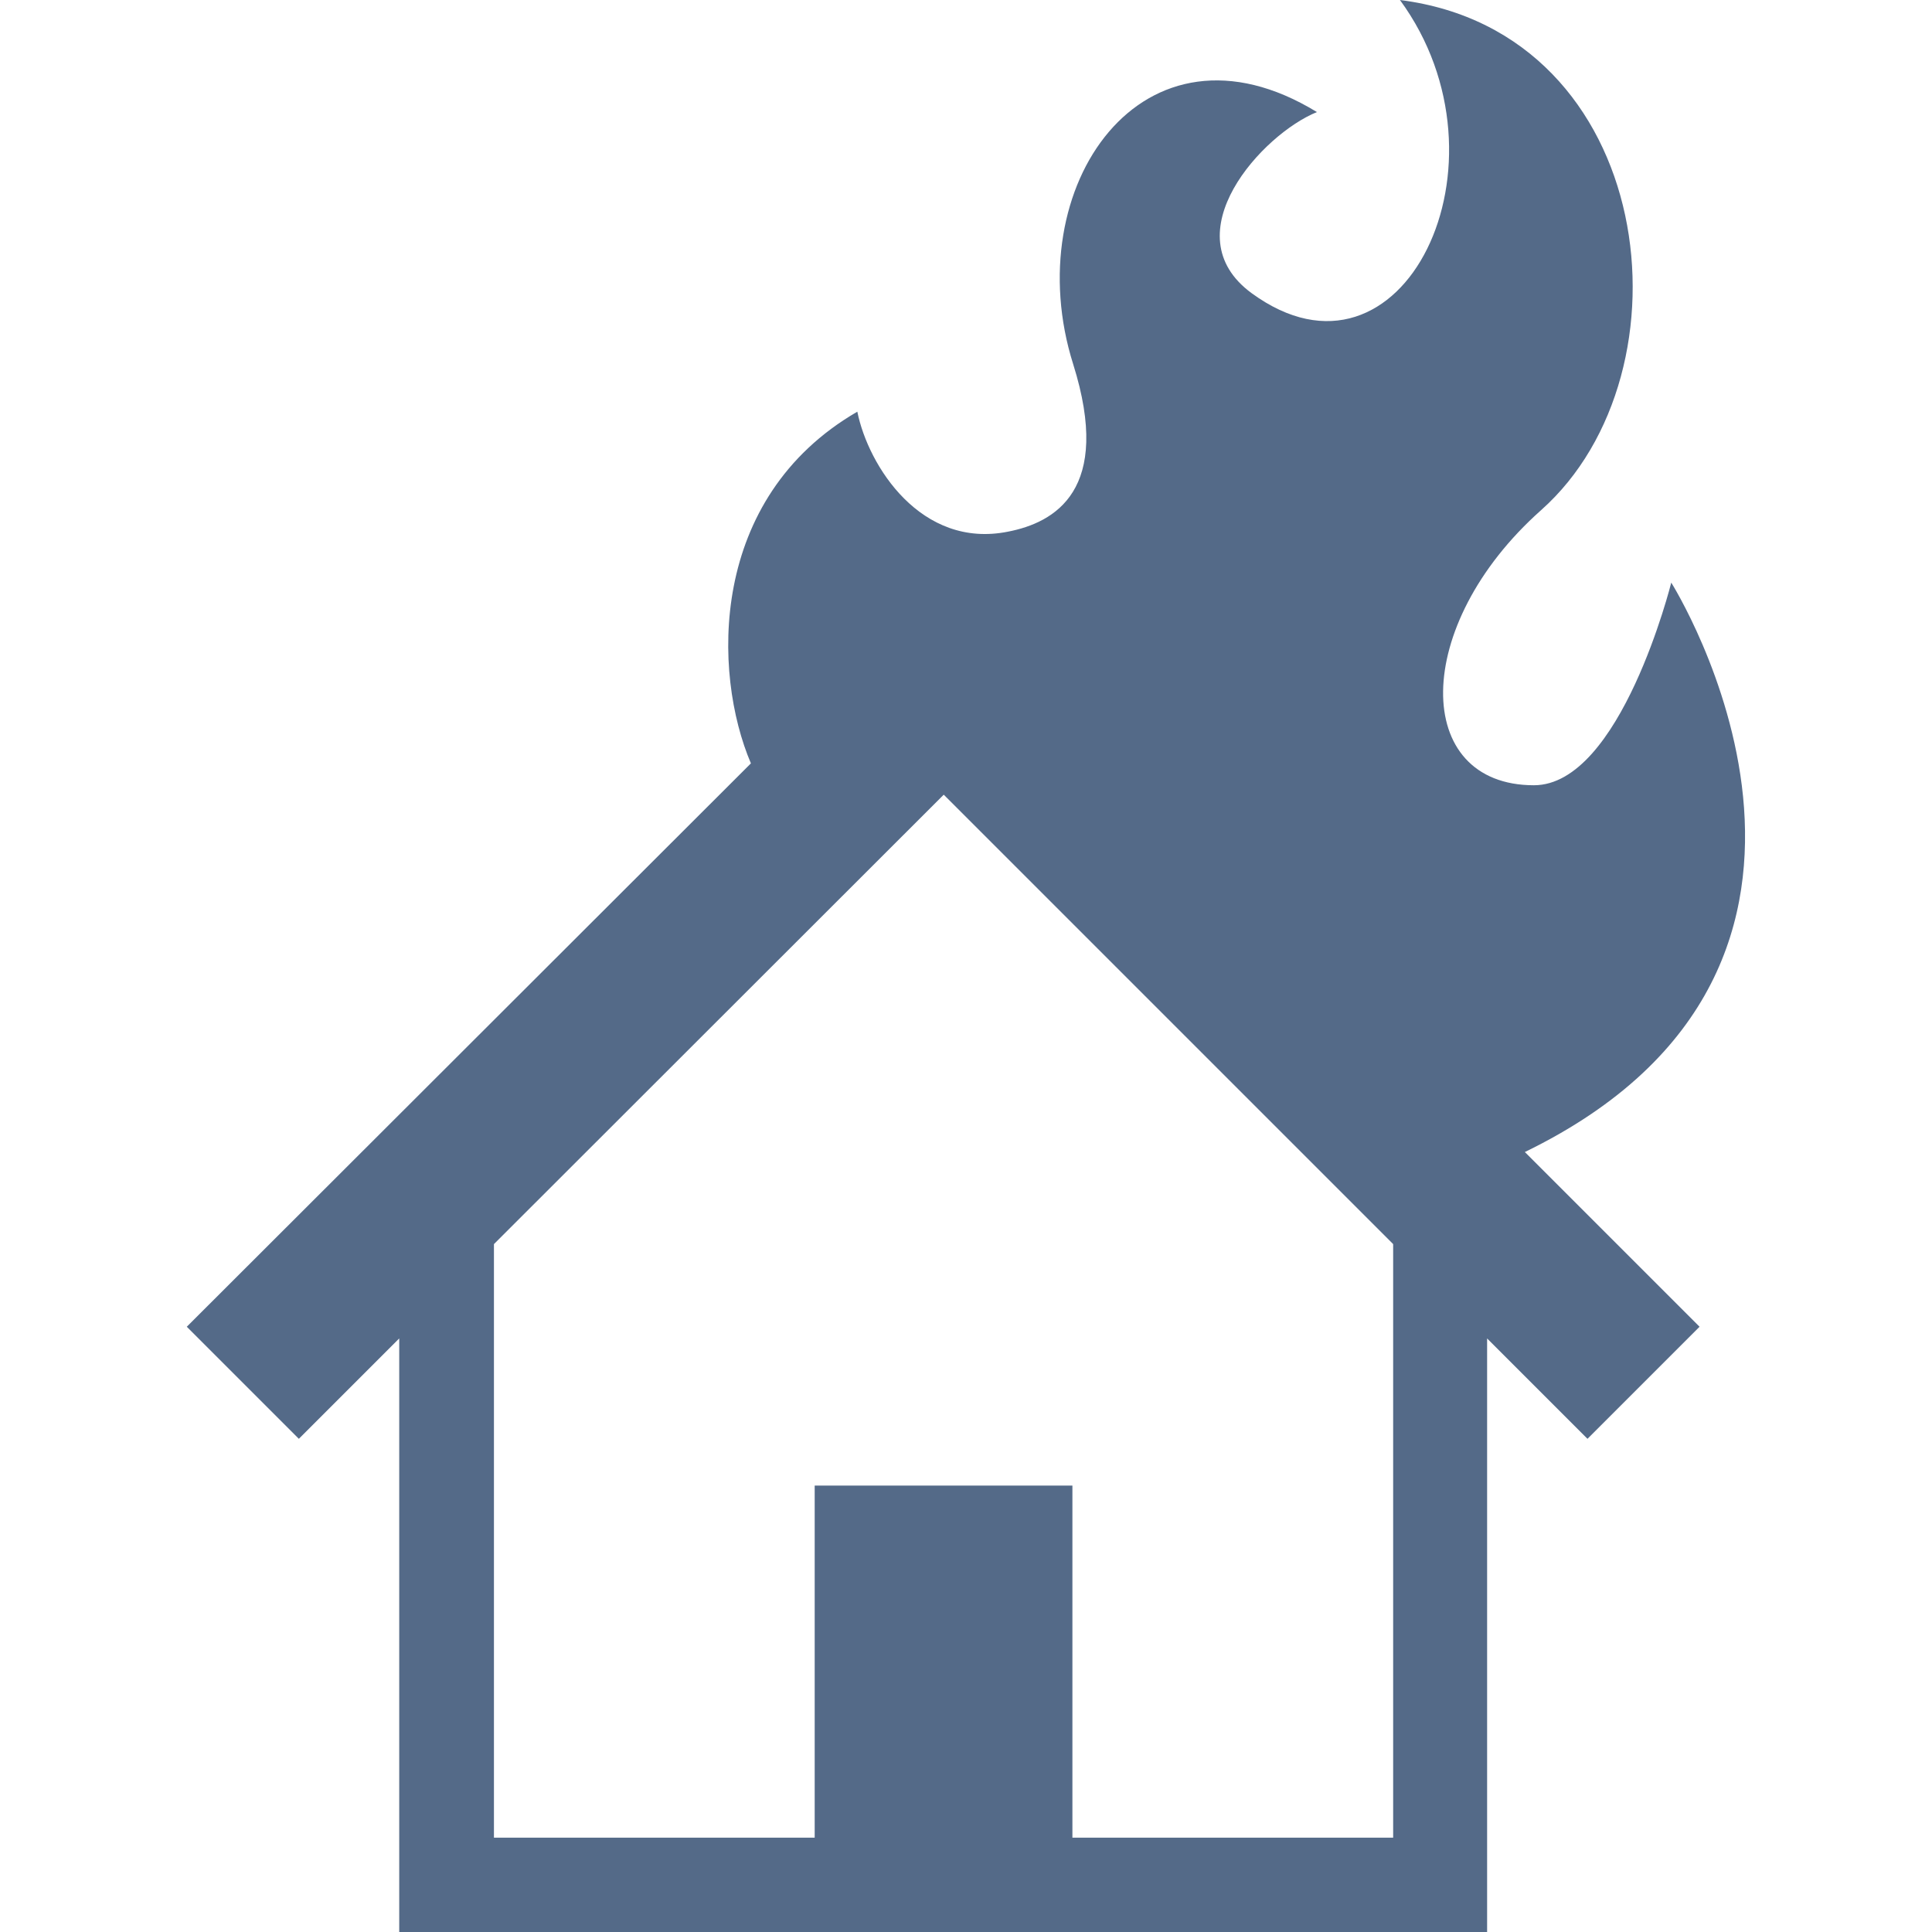 <?xml version="1.0" encoding="utf-8"?>
<!-- Generator: Adobe Illustrator 24.1.3, SVG Export Plug-In . SVG Version: 6.00 Build 0)  -->
<svg version="1.1" id="_x32_" xmlns="http://www.w3.org/2000/svg" xmlns:xlink="http://www.w3.org/1999/xlink" x="0px" y="0px"
	 viewBox="0 0 512 512" style="enable-background:new 0 0 512 512;" xml:space="preserve">
<style type="text/css">
	.st0{fill:#546A88;}
</style>
<g>
	<path class="st0" d="M442.9,154.4c0,0-13.4,53.7-36.4,53.7c-32.2,0-32.6-42.2,1.9-72.9C449.7,98.5,439,8.6,371,0
		c31.6,43.1,0.7,106.9-39.3,77.7c-21.4-15.7,2.9-42.2,17.3-48c-46.1-28.2-79.4,19.9-64.6,66.8c10.5,33.4-4.9,42-17.3,44.4
		c-23,4.6-37-17.4-39.9-31.8c-39.5,22.9-38.4,69.3-28.2,93.2L49.5,351.6l29.7,29.7l26.6-26.6V512h117.7h52.9h117.7V354.7l26.6,26.6
		l29.7-29.7l-46.3-46.3C506.6,255.5,442.9,154.4,442.9,154.4z M369.2,487h-85v-93.3h-68.3V487h-85V329.7l119.2-119.1l119.1,119.1
		V487L369.2,487z"/>
</g>
</svg>
